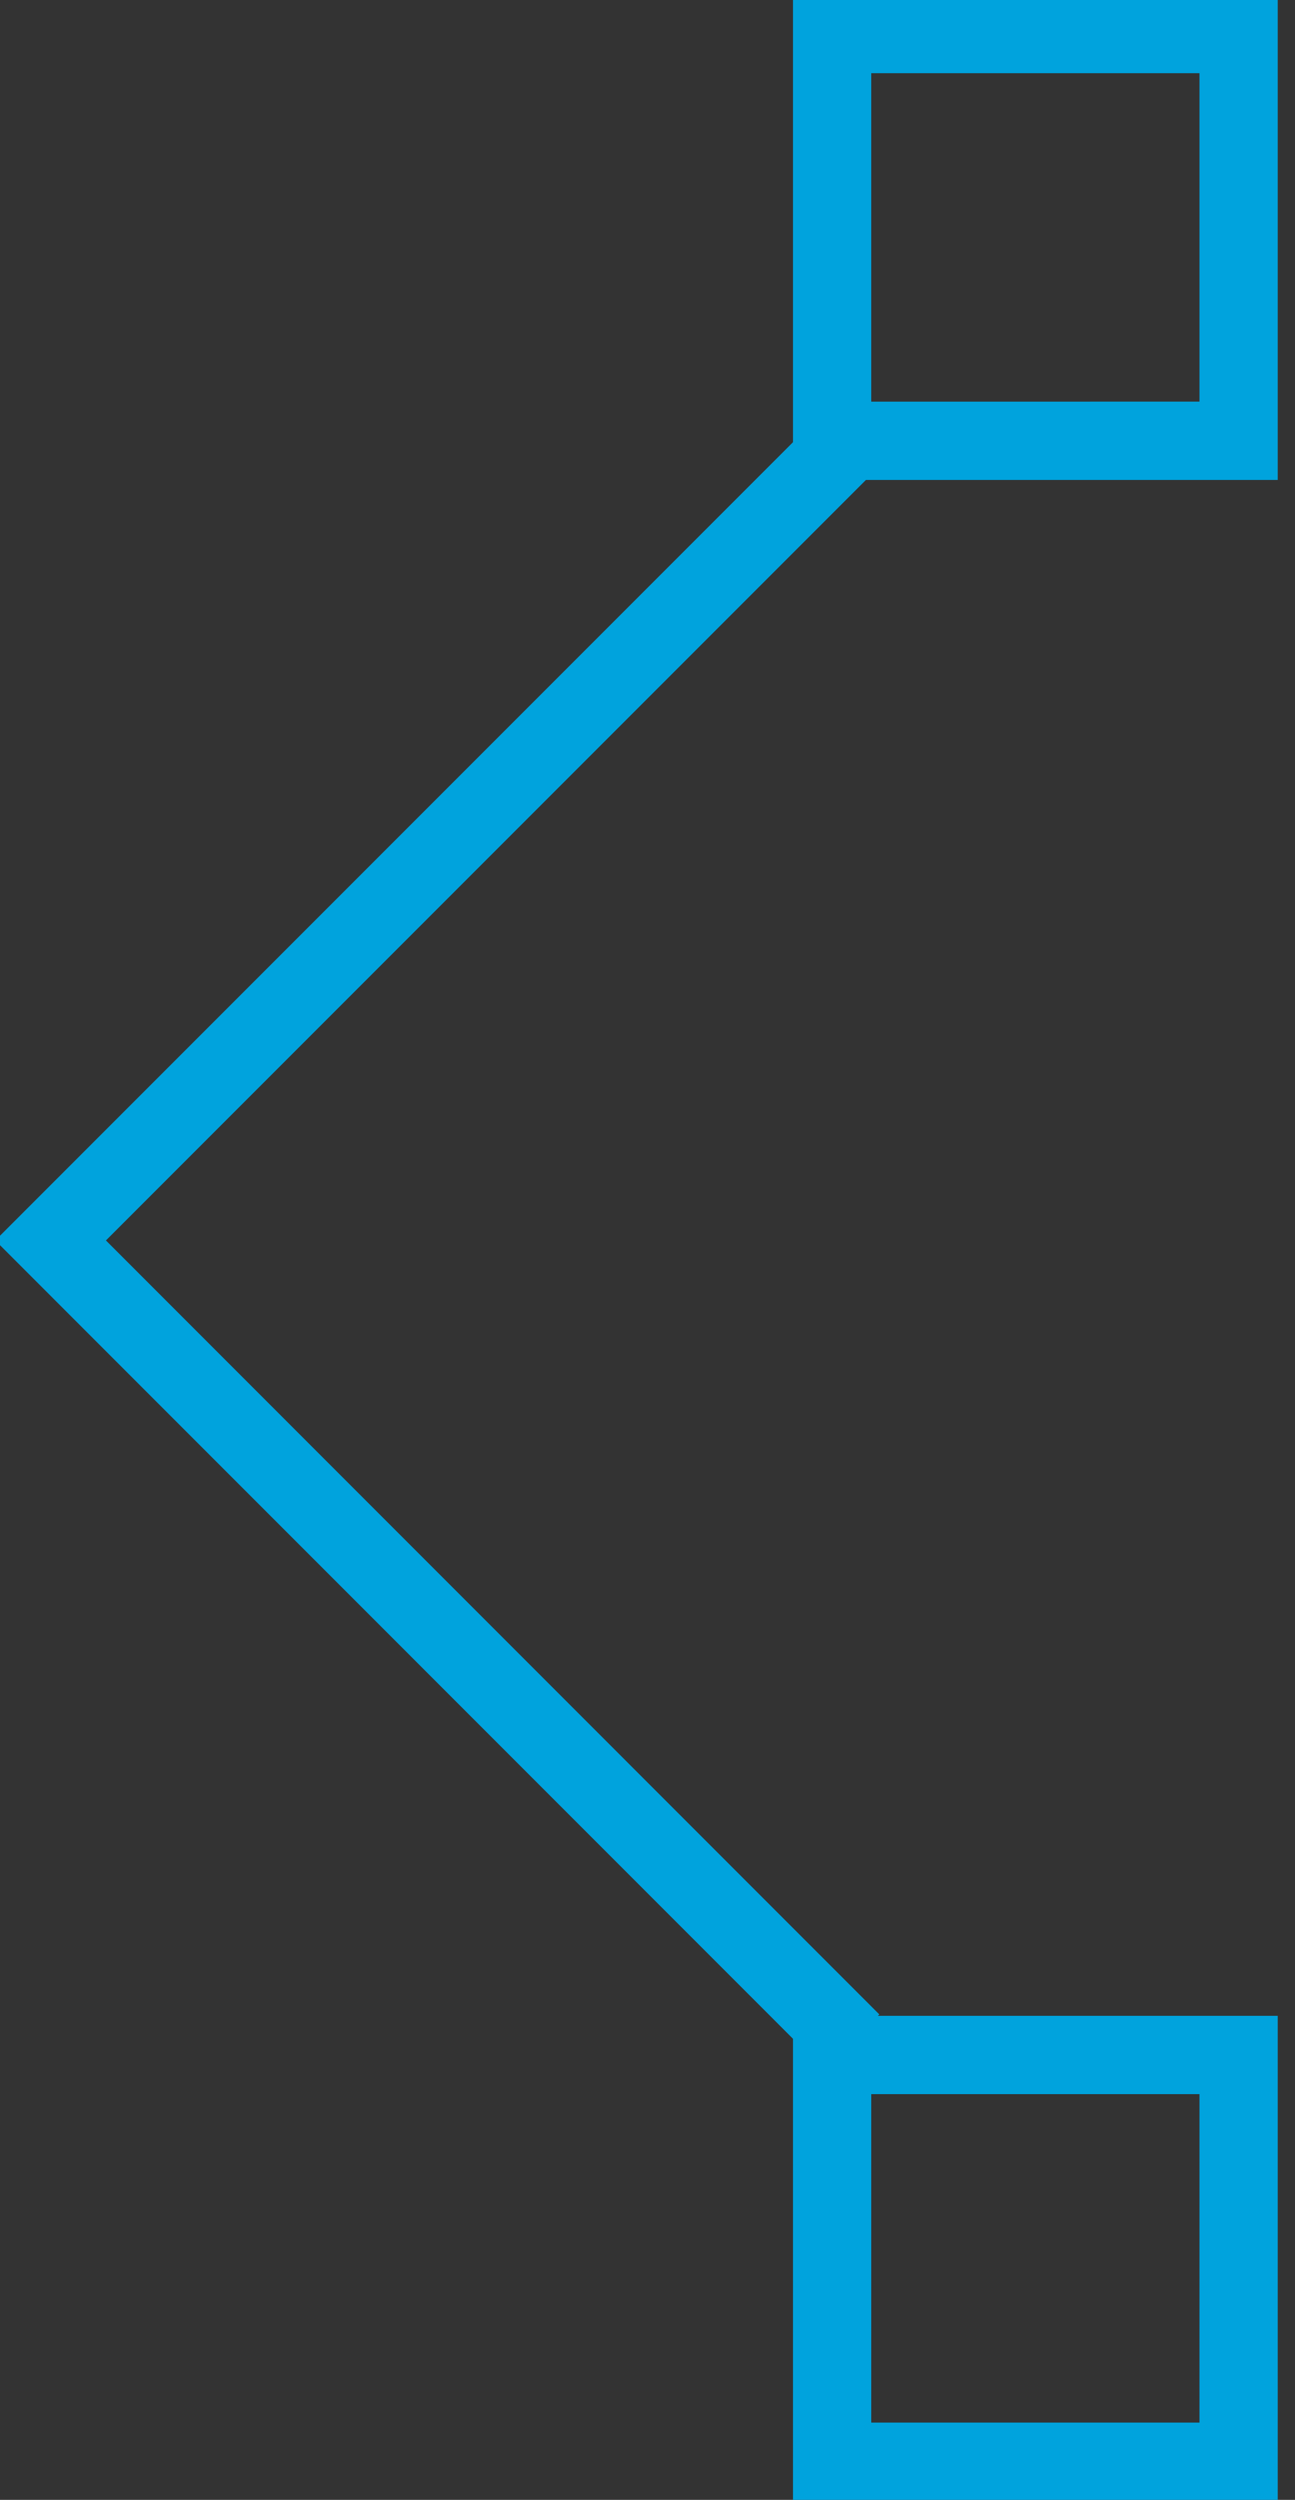 <svg style="max-height: 500px" data-v-423bf9ae="" xmlns="http://www.w3.org/2000/svg" viewBox="0.929 0.184 46.531 89.763" class="iconLeft" width="46.531" height="89.763"><rect x="0.929" y="0.184" width="46.531" height="89.763" fill="#333333" stroke="none"/><g data-v-423bf9ae="" id="2b055fd8-ecd5-4742-8169-a241524d8068" fill="#ffffff" transform="matrix(4.58,0,0,4.58,65.814,-0.847)"><path d="M1.99 7.91C1.99 7.49 2.03 4.56 2.03 3.74C2.03 3.51 1.92 3.47 1.83 3.46C1.78 3.46 1.65 3.51 0.24 4.07C0.17 4.10 0.06 4.14 0.06 4.26C0.06 4.37 0.22 4.44 0.84 4.82C0.97 4.90 1.01 4.96 1.01 5.12C1.01 6.76 0.97 11.68 0.97 13.31C0.97 13.51 0.99 13.73 1.19 13.73C1.40 13.73 1.47 13.44 1.89 13.44C2.31 13.44 2.58 13.71 3.25 13.71C3.56 13.71 4.23 13.65 4.82 13.43C6.37 12.84 6.68 11.40 6.68 10.51C6.68 8.67 5.59 7.42 3.95 7.42C2.76 7.42 2.17 7.99 2.04 7.99C2.02 7.99 1.99 7.98 1.99 7.91ZM5.80 10.75C5.80 12.17 4.84 13.13 3.42 13.13C2.97 13.13 2.53 13.03 2.13 12.87C1.96 12.80 1.93 12.70 1.93 12.53C1.93 12.50 1.95 12.46 1.95 12.43L1.95 8.85C1.95 8.55 2.81 8.16 3.46 8.16C4.66 8.16 5.80 9.18 5.80 10.75ZM11.83 12.98C11.84 12.98 11.87 12.98 11.87 13.03L11.87 13.36C11.87 13.50 11.90 13.64 12.07 13.64C12.12 13.64 12.18 13.61 12.22 13.58C13.43 12.92 13.62 13.24 13.62 12.82C13.62 12.74 13.61 12.70 13.51 12.66C12.89 12.36 12.81 12.40 12.81 12.24L12.81 7.85C12.81 7.71 12.80 7.57 12.60 7.57C12.42 7.57 12.25 7.59 10.88 7.63C10.77 7.64 10.68 7.69 10.68 7.87C10.68 8.01 10.75 8.06 10.89 8.09C11.61 8.22 11.82 8.20 11.82 8.60L11.82 12.04C11.82 12.21 11.79 12.22 11.58 12.46C11.33 12.71 10.92 12.96 10.39 12.96C9.65 12.96 9.13 12.46 8.90 12.03C8.65 11.52 8.65 11.00 8.65 10.58L8.65 7.71C8.65 7.62 8.62 7.55 8.51 7.55C8.37 7.55 8.22 7.56 7.06 7.63C6.92 7.64 6.90 7.73 6.90 7.83L6.90 7.87C6.90 8.11 7.08 8.05 7.34 8.16C7.71 8.30 7.71 8.43 7.71 8.55C7.71 8.78 7.70 10.36 7.70 10.81C7.70 11.10 7.71 11.38 7.74 11.66C7.91 12.95 8.75 13.69 9.88 13.69C11.05 13.69 11.76 12.98 11.83 12.98ZM15.16 16.56C15.57 16.56 15.86 16.21 16.20 15.69C17.22 14.14 18.07 12.18 18.70 10.65C19.68 8.22 19.52 8.22 19.81 8.18C20.26 8.12 20.36 8.13 20.36 7.91C20.36 7.76 20.36 7.63 20.19 7.63C20.09 7.63 19.77 7.67 19.12 7.67L19.11 7.67C18.45 7.67 18.12 7.63 18.02 7.63C17.85 7.63 17.75 7.73 17.75 7.88C17.75 8.09 17.89 8.13 18.02 8.15C18.48 8.19 18.69 8.13 18.69 8.47C18.69 8.93 18.27 10.02 17.54 11.76C17.51 11.79 17.49 11.90 17.40 11.90C17.33 11.90 17.30 11.84 17.30 11.82C16.35 10.02 15.78 8.50 15.78 8.37C15.78 8.22 15.89 8.19 15.99 8.18C16.41 8.13 16.51 8.16 16.51 7.85C16.51 7.74 16.48 7.63 16.32 7.63C16.21 7.63 15.88 7.67 15.22 7.67C14.56 7.67 14.22 7.63 14.13 7.63C13.97 7.63 13.93 7.73 13.93 7.87C13.93 8.33 14.24 8.04 14.46 8.33C14.49 8.37 14.98 9.28 15.23 9.76C16.38 12.05 16.79 12.92 16.79 13.23C16.79 13.62 16.21 14.50 15.85 14.84C15.33 15.33 14.62 15.50 14.62 16.06C14.62 16.34 14.85 16.56 15.16 16.56ZM20.73 10.56C20.73 12.95 22.29 13.71 23.44 13.71C24.43 13.71 25.34 13.20 25.91 12.46C25.98 12.38 26.01 12.29 26.01 12.24C26.01 12.11 25.91 12.03 25.79 12.03C25.65 12.03 25.54 12.15 25.47 12.22C25.03 12.64 24.42 12.91 23.80 12.91C22.04 12.91 21.73 11.05 21.73 10.88C21.73 10.75 21.81 10.77 24.71 9.77C25.12 9.63 25.84 9.49 25.84 9.07L25.84 9.06C25.84 8.93 25.79 8.82 25.73 8.75C25.21 8.04 24.29 7.41 23.32 7.41C21.92 7.41 20.73 8.60 20.73 10.56ZM24.49 9.10C24.49 9.16 24.44 9.23 24.36 9.27C24.33 9.28 21.78 10.28 21.74 10.28C21.71 10.28 21.67 10.26 21.67 10.18C21.67 8.93 22.20 8.18 23.02 8.18C23.80 8.18 24.49 8.93 24.49 9.10ZM28.18 8.16C28.15 8.16 28.14 8.13 28.14 8.09L28.14 7.53C28.14 7.41 28.13 7.25 27.97 7.25C27.93 7.25 27.89 7.28 27.85 7.29C26.39 8.01 26.38 7.98 26.38 8.05C26.39 8.11 26.42 8.13 26.43 8.15C27.09 8.62 27.20 8.61 27.20 8.89L27.20 12.60C27.20 12.81 27.15 12.89 26.95 12.94C26.57 13.03 26.32 12.95 26.32 13.29C26.32 13.43 26.40 13.52 26.54 13.52C26.59 13.52 27.19 13.44 27.97 13.44C28.73 13.44 29.34 13.52 29.39 13.52C29.57 13.52 29.58 13.36 29.58 13.24C29.58 12.92 29.40 12.98 28.56 12.91C28.22 12.88 28.21 12.64 28.21 12.49L28.21 12.43L28.21 9.07C28.21 8.97 28.21 8.90 28.27 8.82C28.35 8.69 28.91 8.25 29.36 8.25C29.82 8.25 29.83 8.60 30.18 8.60C30.42 8.60 30.60 8.41 30.76 8.32C30.87 8.22 31.12 8.06 31.14 7.83L31.14 7.81C31.14 7.42 30.49 7.20 30.04 7.20C29.89 7.20 29.76 7.21 29.64 7.25C29.26 7.39 28.24 8.16 28.18 8.16ZM32.62 4.79C32.62 5.17 32.91 5.45 33.28 5.45C33.64 5.45 33.96 5.15 33.96 4.77C33.96 4.42 33.66 4.13 33.29 4.13C32.93 4.13 32.62 4.42 32.62 4.79ZM32.48 11.75L32.48 12.40C32.48 12.66 32.45 12.85 32.10 12.91C31.47 12.99 31.42 12.96 31.42 13.29C31.42 13.43 31.49 13.52 31.63 13.52C31.67 13.52 32.21 13.44 32.91 13.44C33.60 13.44 34.16 13.52 34.20 13.52C34.36 13.52 34.37 13.33 34.37 13.22C34.37 12.98 34.20 12.99 33.74 12.92C33.43 12.88 33.42 12.84 33.42 11.13L33.42 10.67C33.42 8.96 33.50 7.60 33.50 7.49C33.50 7.32 33.39 7.27 33.31 7.27L33.29 7.27C33.22 7.27 33.21 7.29 31.75 7.99C31.60 8.06 31.37 8.12 31.37 8.29C31.37 8.40 31.47 8.44 31.54 8.47C32.44 8.83 32.49 8.82 32.49 9.04C32.49 9.31 32.48 10.12 32.48 11.75ZM35 9.11C35 9.80 35.42 10.50 36.55 10.82C37.00 10.95 38.23 11.09 38.23 12.01C38.23 12.57 37.73 12.95 37.10 12.95C36.29 12.95 35.64 12.42 35.50 12.12C35.31 11.73 35.53 11.26 35.18 11.26C34.97 11.26 34.93 11.33 34.93 11.69C34.93 11.89 34.94 12.15 34.94 12.53C34.94 12.74 34.97 12.85 35.11 13.01C35.52 13.48 36.40 13.71 37.04 13.71C38.43 13.71 39.17 12.71 39.17 11.82C39.17 11.59 39.12 11.13 38.75 10.71C38.23 10.11 37.58 10.07 36.86 9.87C35.83 9.58 35.76 9.06 35.76 8.86C35.76 8.41 36.16 8.12 36.64 8.12C37.10 8.12 37.60 8.41 37.79 8.67C37.98 8.95 37.94 9.35 38.23 9.35C38.35 9.35 38.56 9.31 38.56 9.13C38.56 9.07 38.37 8.15 38.29 7.66C38.28 7.59 38.23 7.39 38.07 7.39C37.90 7.39 37.84 7.53 37.72 7.53C37.65 7.53 37.44 7.46 37.02 7.46C35.76 7.46 35 8.27 35 9.11ZM41.29 8.15C41.24 8.15 41.23 8.11 41.23 8.06L41.23 7.53C41.23 7.46 41.22 7.36 41.10 7.36C41.02 7.36 40.99 7.41 40.84 7.49C39.70 8.22 39.70 8.18 39.70 8.30C39.70 8.39 39.79 8.44 39.83 8.47C40.35 8.86 40.39 8.85 40.39 9.13L40.39 12.60C40.33 13.16 39.61 12.78 39.61 13.22C39.61 13.36 39.63 13.50 39.80 13.50C39.90 13.50 40.21 13.44 40.82 13.44C41.47 13.44 41.97 13.52 42.01 13.52C42.14 13.52 42.20 13.43 42.20 13.30C42.20 13.16 42.20 13.03 42 13.01C41.38 12.91 41.26 12.94 41.26 12.53L41.26 9.16C41.26 8.95 41.29 8.86 41.31 8.79C41.40 8.64 41.76 8.25 42.38 8.25C42.77 8.25 43.12 8.40 43.36 8.58C43.75 8.88 43.81 9.34 43.81 9.80L43.81 12.39C43.81 12.73 43.75 12.87 43.44 12.92C42.85 13.02 42.69 12.99 42.69 13.22C42.69 13.40 42.71 13.52 42.88 13.52C42.91 13.52 43.48 13.44 44.18 13.44C44.88 13.44 45.44 13.52 45.49 13.52C45.64 13.52 45.67 13.36 45.67 13.23C45.67 13.08 45.58 12.99 45.40 12.96C44.83 12.89 44.72 12.92 44.72 12.66L44.72 12.64C44.72 12.60 44.73 12.57 44.73 12.53L44.73 9.83C44.73 9.23 44.65 8.90 44.65 8.89C44.65 8.68 45.30 8.25 45.92 8.25C46.35 8.25 46.65 8.44 46.79 8.55C47.32 9.02 47.36 9.87 47.36 10.60L47.36 12.54C47.36 12.74 47.36 12.88 47.08 12.92C46.52 13.03 46.42 13.01 46.42 13.29C46.42 13.47 46.56 13.52 46.65 13.52C46.76 13.52 47.12 13.44 47.84 13.44C48.54 13.44 48.90 13.52 49.01 13.52C49.20 13.52 49.22 13.37 49.22 13.24C49.22 13.15 49.21 13.02 49.03 12.99C48.50 12.88 48.36 12.92 48.36 12.47L48.36 10.70C48.36 10.14 48.36 9.59 48.20 9.06C47.88 7.91 47.03 7.53 46.31 7.53C46.05 7.53 45.56 7.59 44.95 7.94C44.42 8.25 44.48 8.32 44.37 8.32C44.34 8.32 44.32 8.32 44.31 8.30C44.28 8.29 43.71 7.53 42.80 7.53C41.96 7.53 41.36 8.15 41.29 8.15Z"/></g><g data-v-423bf9ae="" id="10999d39-c98e-4d98-a35e-721cbf5e8942" transform="matrix(2.812,0,0,2.812,-21.194,0)" stroke="none" fill="#00A3DD"><path d="M18.396 26.495L7.807 15.905 18.432 5.28l.707.707-9.918 9.918 9.882 9.883z"/><path d="M23.194 1v4.194H19V1h4.194m1-1H18v6.194h6.194V0zM23.194 26.806V31H19v-4.194h4.194m1-1H18V32h6.194v-6.194z"/></g></svg>